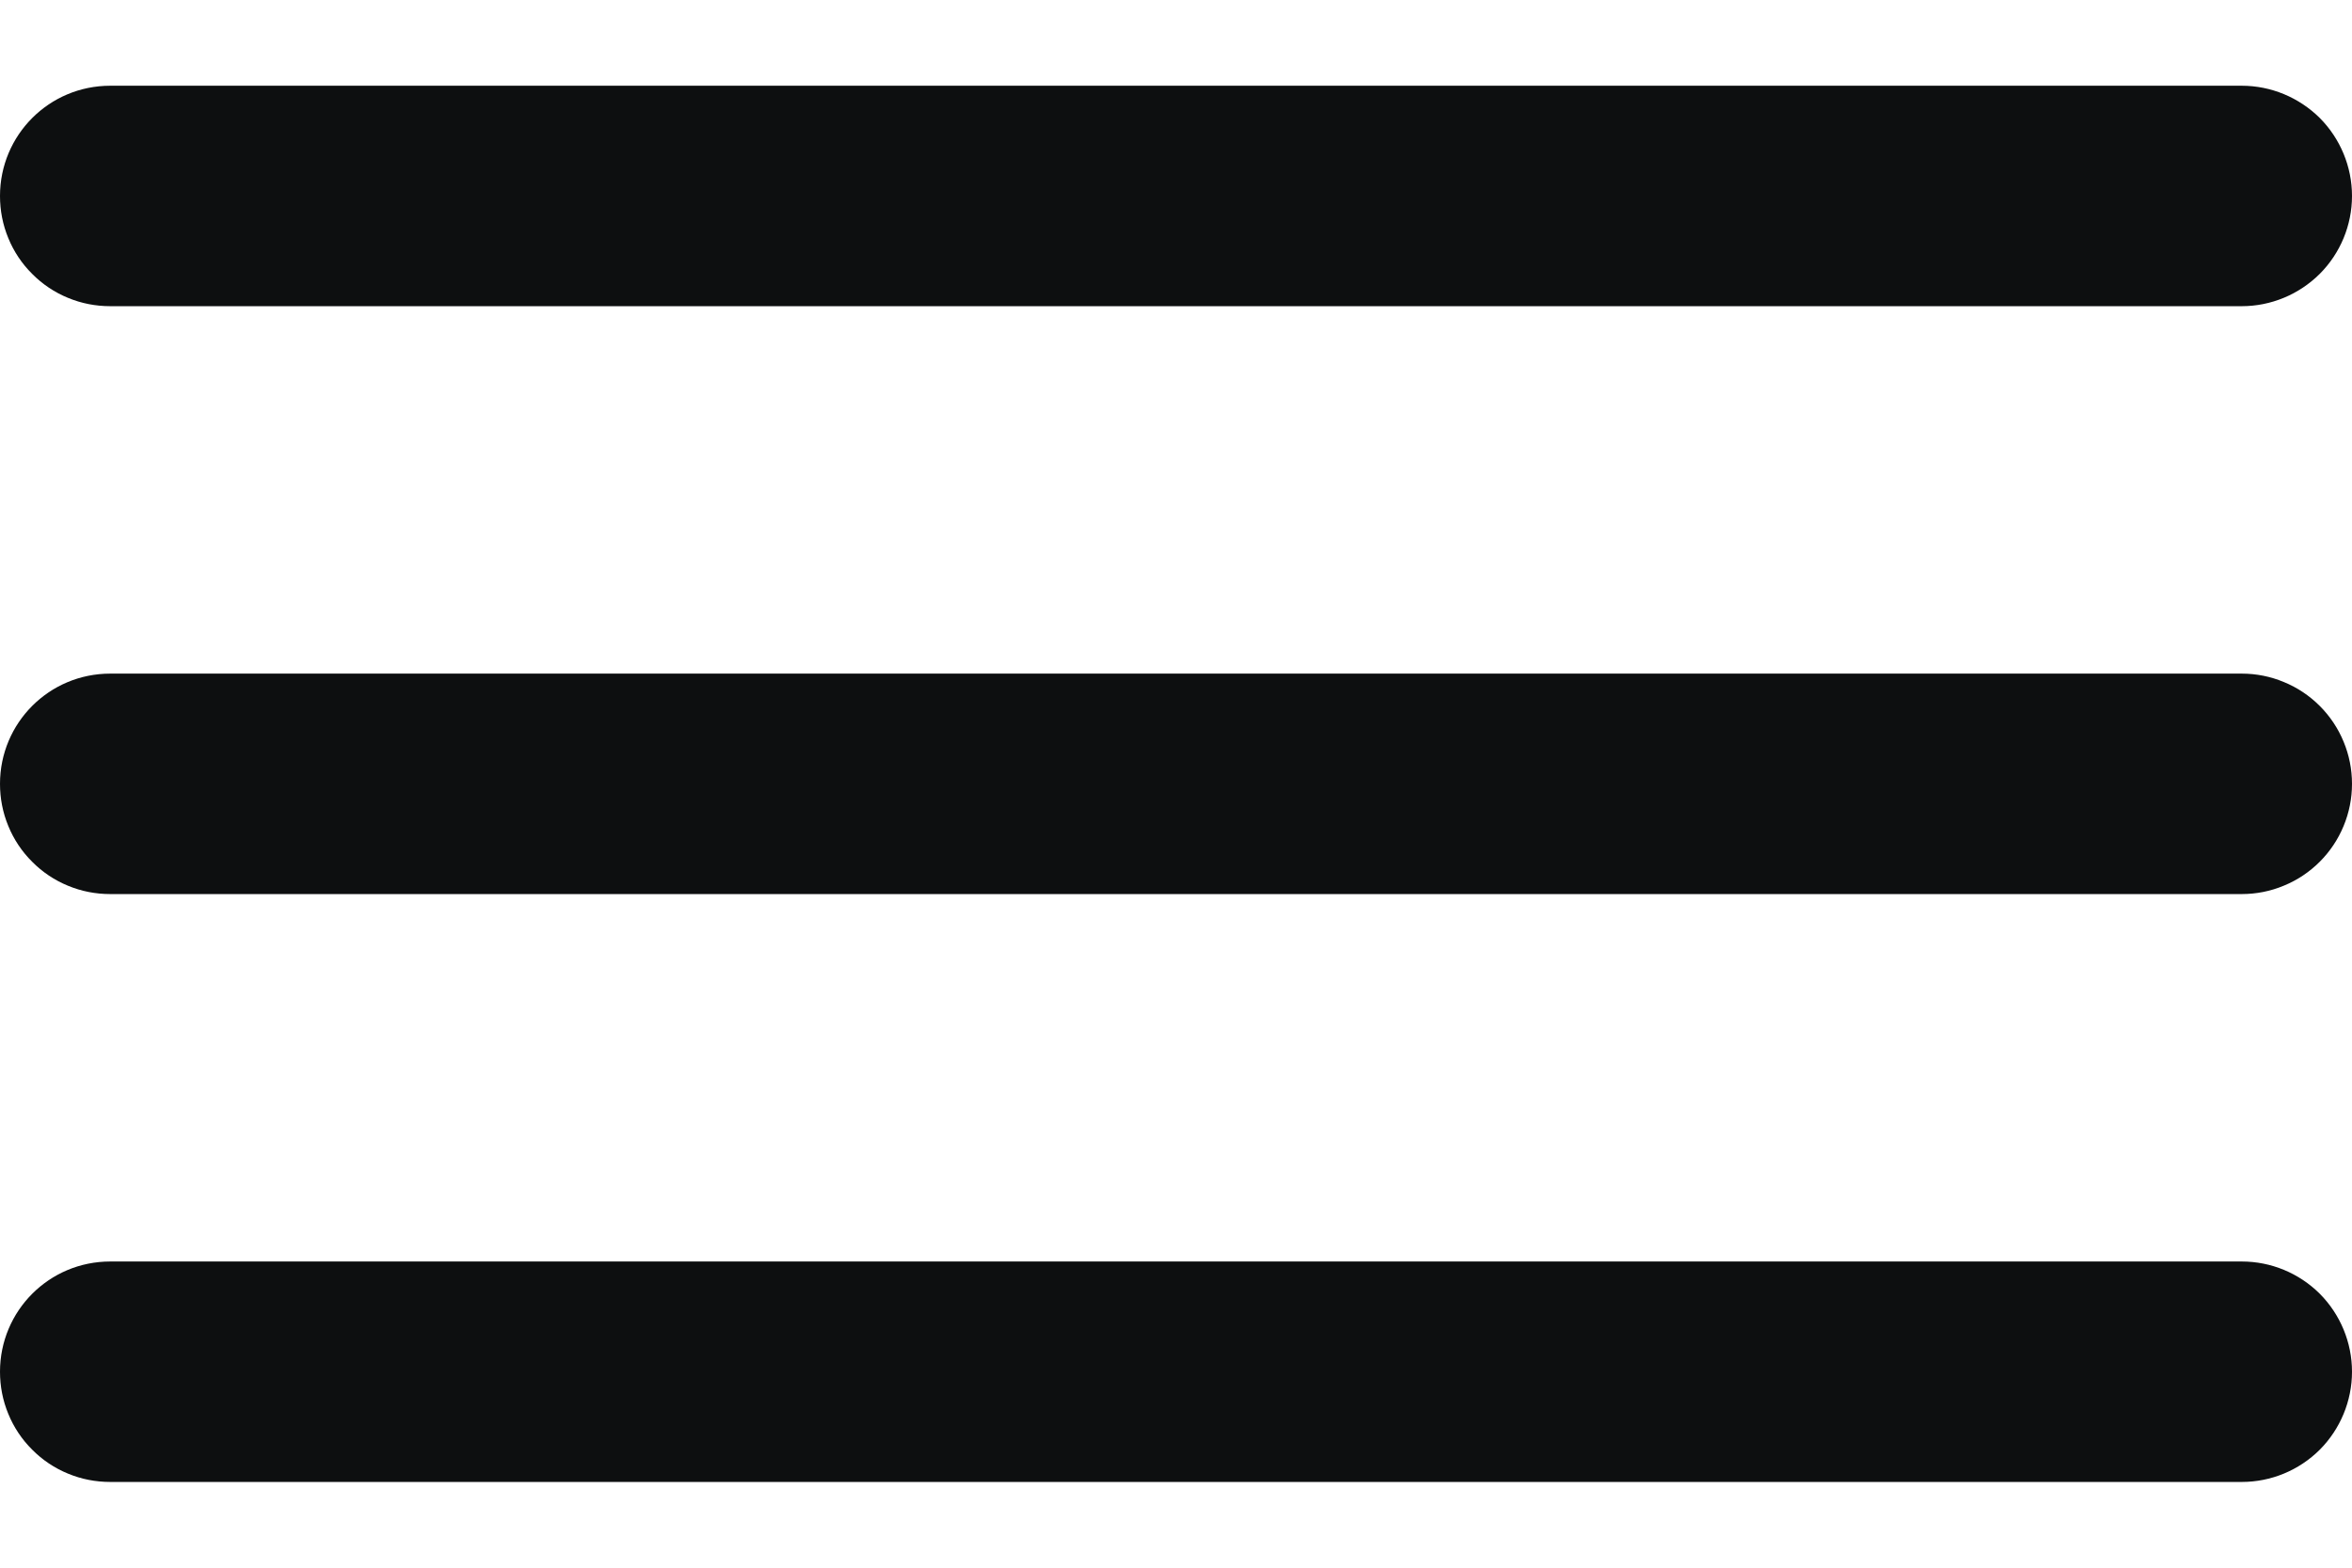 <svg width="24" height="16" viewBox="0 0 24 16" fill="none" xmlns="http://www.w3.org/2000/svg">
<path id="Vector" d="M4.02182e-06 2C4.02182e-06 1.379 0.501 0.875 1.125 0.875H22.875C23.173 0.875 23.459 0.994 23.671 1.204C23.881 1.415 24 1.702 24 2C24 2.298 23.881 2.585 23.671 2.795C23.459 3.006 23.173 3.125 22.875 3.125H1.125C0.977 3.125 0.831 3.097 0.694 3.04C0.557 2.984 0.433 2.901 0.329 2.796C0.224 2.692 0.141 2.568 0.085 2.431C0.028 2.294 -0 2.148 4.02182e-06 2ZM4.02182e-06 8C4.02182e-06 7.379 0.501 6.875 1.125 6.875H22.875C23.023 6.875 23.169 6.904 23.305 6.961C23.442 7.017 23.566 7.1 23.671 7.205C23.775 7.309 23.858 7.433 23.914 7.569C23.971 7.706 24 7.852 24 8C24 8.148 23.971 8.294 23.914 8.431C23.858 8.567 23.775 8.691 23.671 8.795C23.566 8.9 23.442 8.983 23.305 9.039C23.169 9.096 23.023 9.125 22.875 9.125H1.125C0.977 9.125 0.831 9.097 0.694 9.04C0.557 8.984 0.433 8.901 0.329 8.796C0.224 8.692 0.141 8.568 0.085 8.431C0.028 8.294 -0 8.148 4.02182e-06 8ZM4.02182e-06 14C4.02182e-06 13.379 0.501 12.875 1.125 12.875H22.875C23.173 12.875 23.459 12.993 23.671 13.204C23.881 13.415 24 13.702 24 14C24 14.298 23.881 14.585 23.671 14.796C23.459 15.007 23.173 15.125 22.875 15.125H1.125C0.977 15.125 0.831 15.097 0.694 15.04C0.557 14.984 0.433 14.901 0.329 14.796C0.224 14.692 0.141 14.568 0.085 14.431C0.028 14.294 -0 14.148 4.02182e-06 14Z" fill="#0D0F10"/>
</svg>

